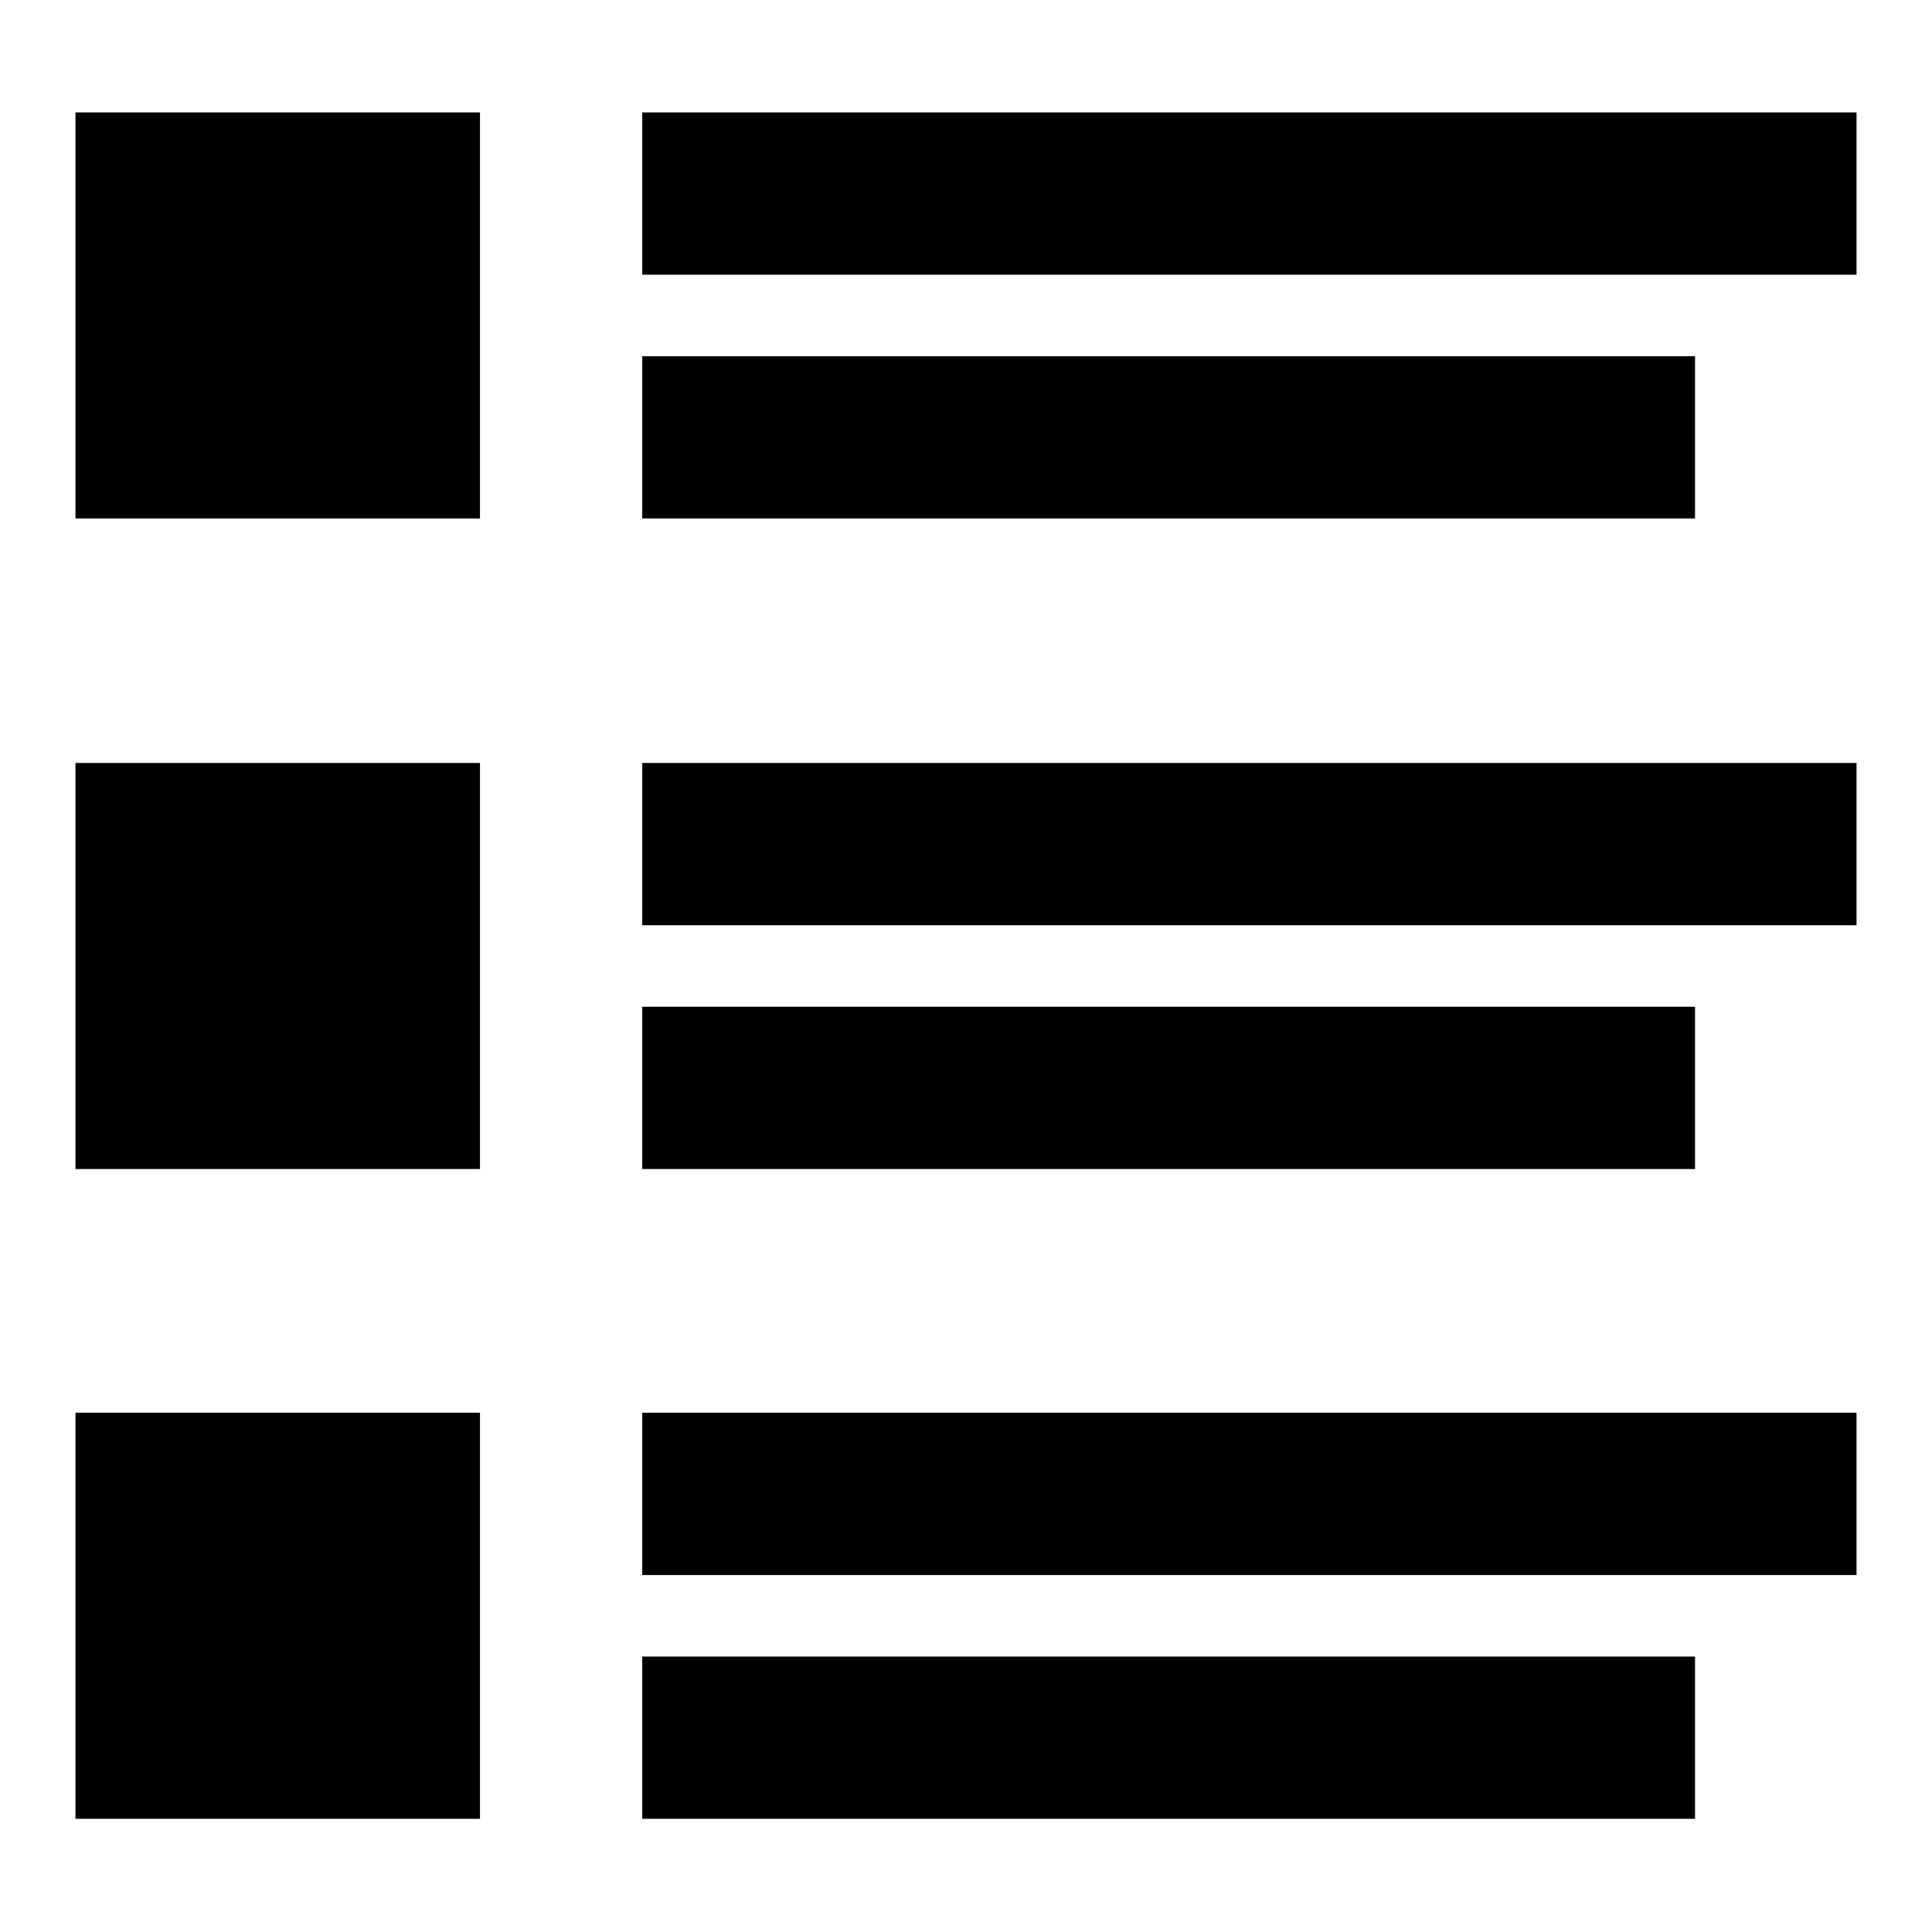 <?xml version="1.0" encoding="utf-8"?>
<!-- Svg Vector Icons : http://www.onlinewebfonts.com/icon -->
<!DOCTYPE svg PUBLIC "-//W3C//DTD SVG 1.1//EN" "http://www.w3.org/Graphics/SVG/1.1/DTD/svg11.dtd">
<svg version="1.1" xmlns="http://www.w3.org/2000/svg" xmlns:xlink="http://www.w3.org/1999/xlink" x="0px" y="0px" viewBox="0 0 256 256" enable-background="new 0 0 256 256" xml:space="preserve">
<g><g><path fill="#000000" d="M10,14.9h53.6v53.8H10V14.9z M10,101.1h53.6v53.8H10V101.1z M10,187.2h53.6v53.8H10V187.2z M85.1,14.9H246v21.5H85.1V14.9z M85.1,101.1H246v21.5H85.1V101.1z M85.1,187.2H246v21.5H85.1V187.2z M85.1,47.2h139.5v21.5H85.1V47.2z M85.1,133.4h139.5v21.5H85.1V133.4z M85.1,219.5h139.5v21.5H85.1V219.5z"/></g></g>
</svg>